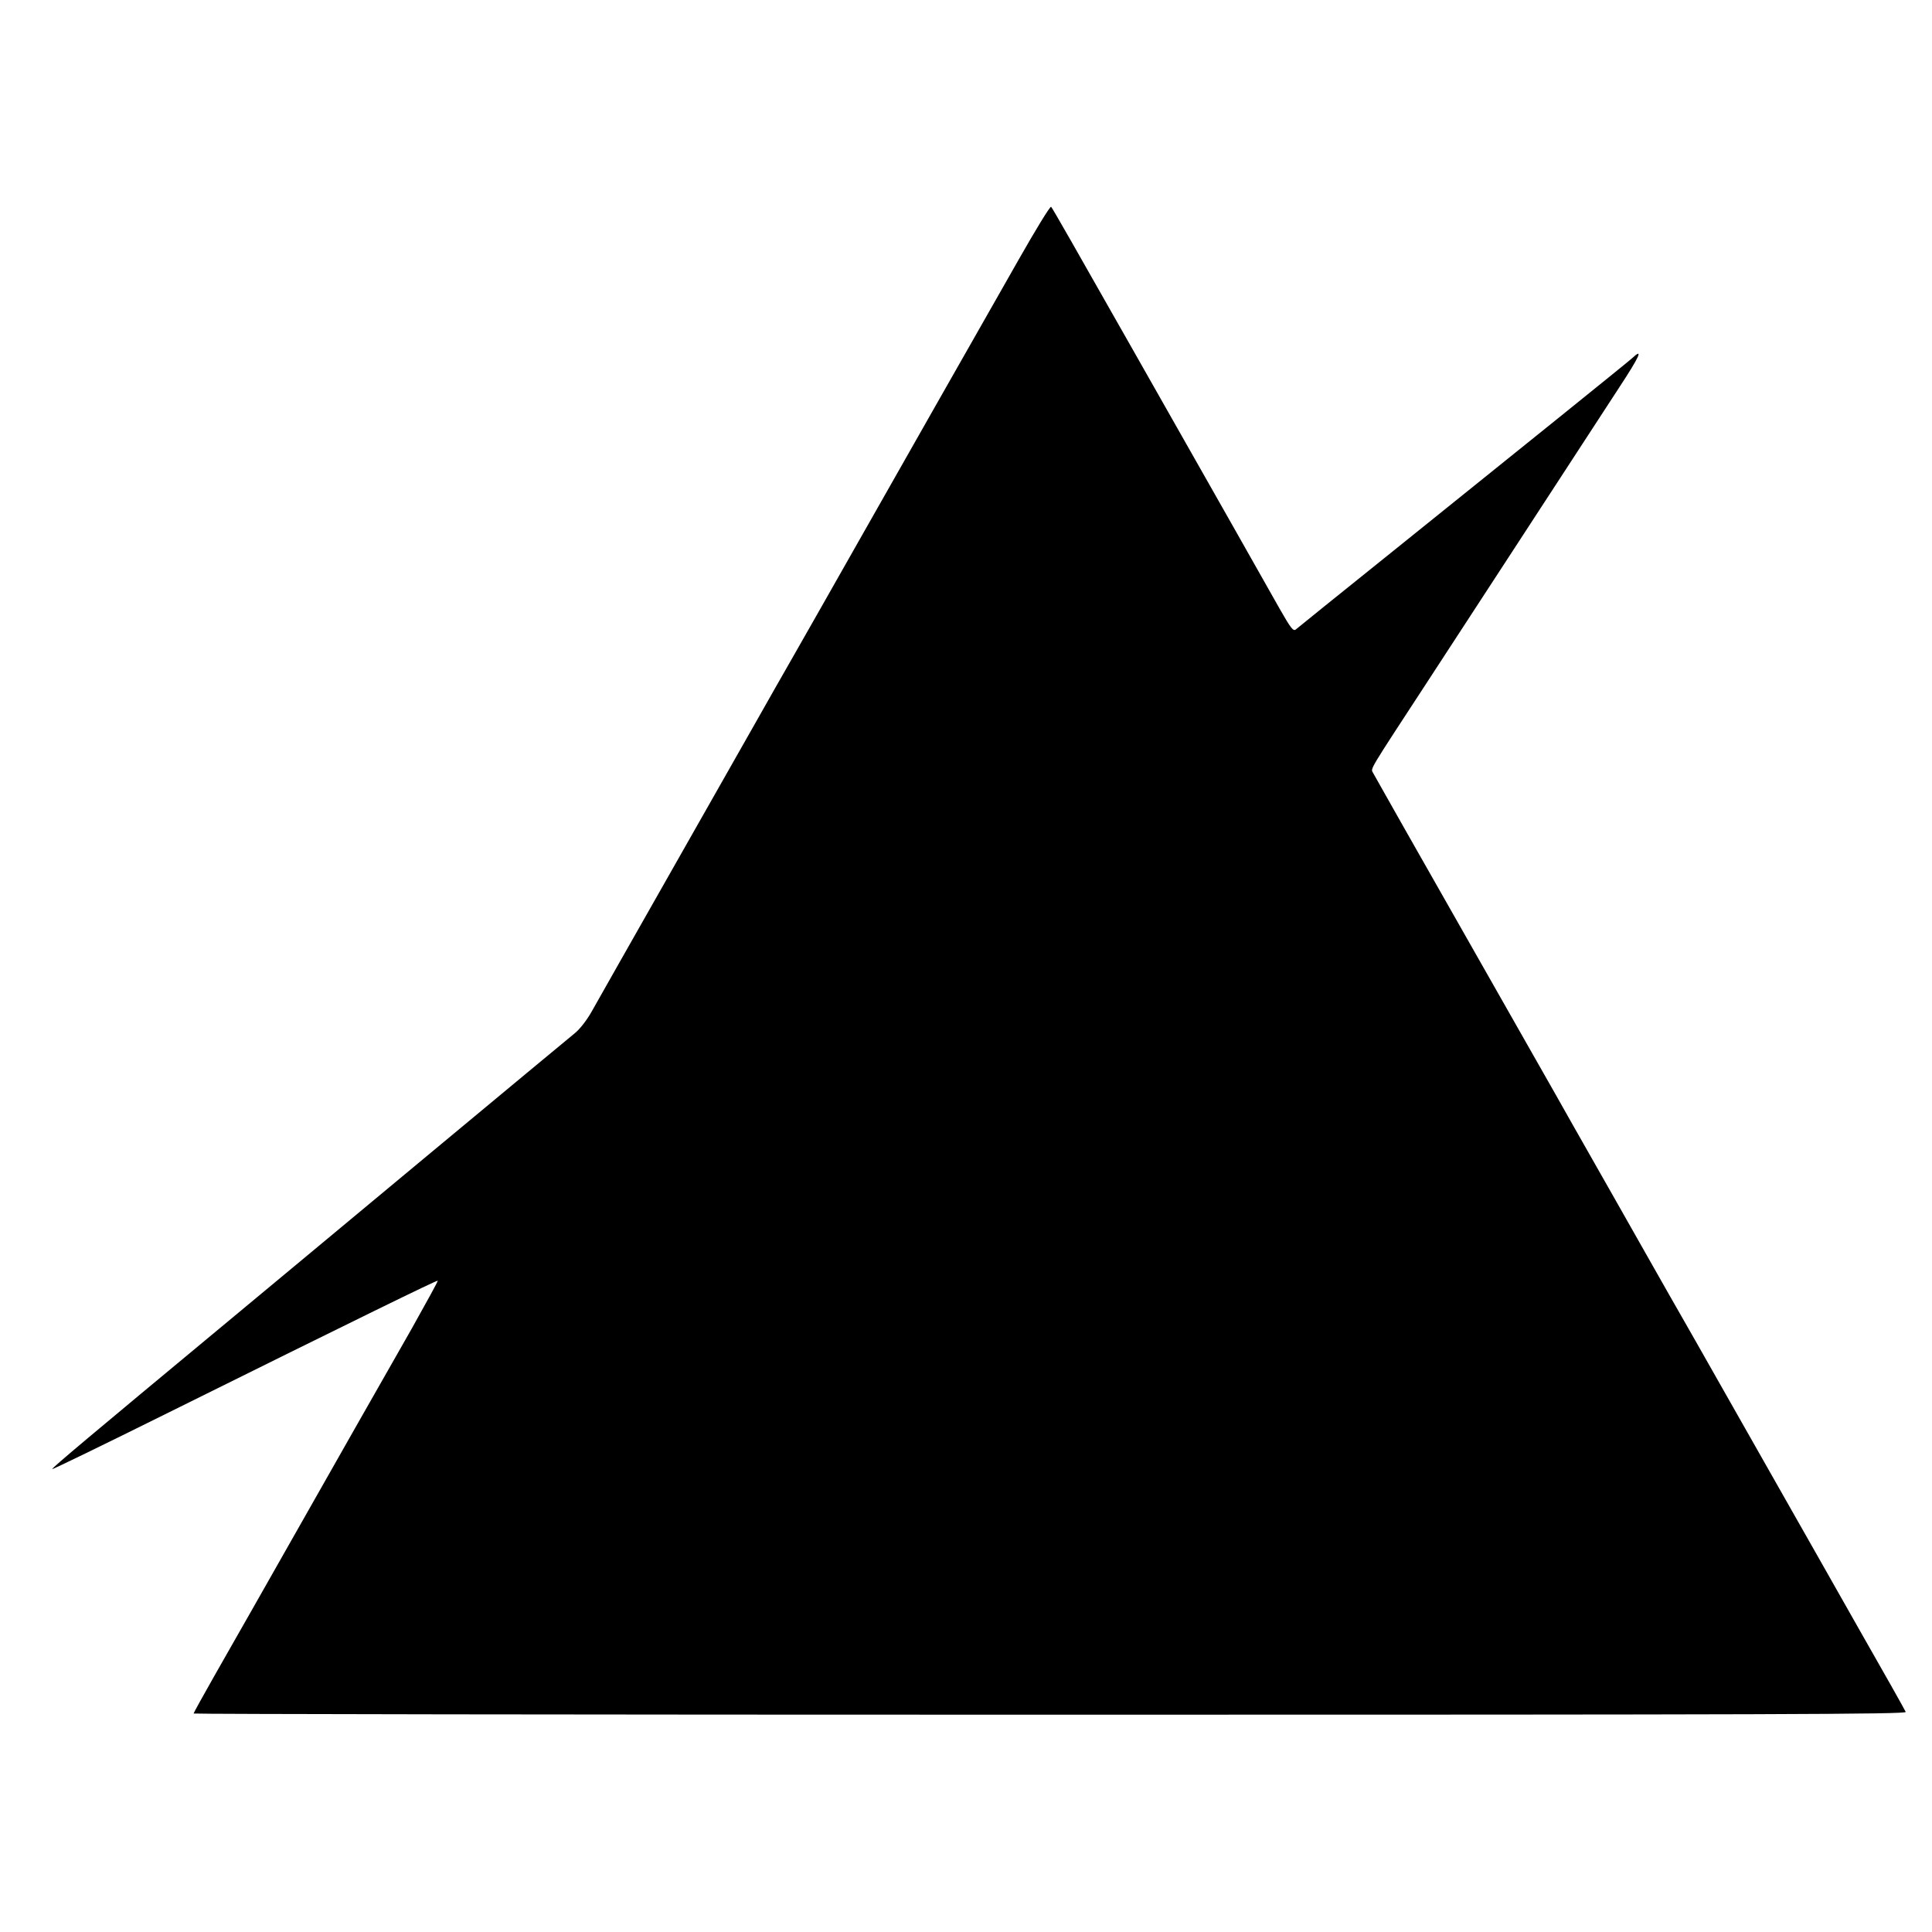 <?xml version="1.0" standalone="no"?>
<!DOCTYPE svg PUBLIC "-//W3C//DTD SVG 20010904//EN"
 "http://www.w3.org/TR/2001/REC-SVG-20010904/DTD/svg10.dtd">
<svg version="1.0" xmlns="http://www.w3.org/2000/svg"
 width="978pt" height="978pt" viewBox="0 0 978 978"
 preserveAspectRatio="xMidYMid meet">
<g transform="translate(0,978) scale(0.1,-0.1)"
fill="#000000" stroke="none">
<path d="M5155 8463 c-301 -529 -563 -990 -800 -1408 -131 -231 -283 -499
-338 -595 -55 -96 -137 -240 -182 -320 -45 -80 -140 -246 -210 -370 -511 -900
-580 -1022 -629 -1109 -24 -43 -59 -89 -86 -111 -25 -20 -369 -306 -765 -635
-396 -330 -853 -709 -1015 -844 -666 -553 -870 -724 -866 -728 2 -2 260 123
572 278 982 487 1377 680 1380 676 2 -2 -58 -111 -132 -243 -75 -131 -204
-358 -287 -504 -244 -430 -434 -765 -522 -920 -46 -80 -130 -229 -189 -332
-58 -102 -106 -189 -106 -192 0 -3 1951 -6 4336 -6 3697 0 4335 2 4331 14 -3
8 -110 198 -238 422 -127 225 -278 490 -334 589 -56 99 -198 349 -315 555
-117 206 -256 452 -310 545 -53 94 -108 190 -122 215 -14 25 -83 146 -153 270
-70 124 -166 293 -213 375 -46 83 -131 231 -187 330 -122 215 -453 797 -662
1165 -83 146 -155 275 -162 287 -13 25 -30 -5 282 473 52 80 239 366 414 635
361 554 386 592 546 838 109 166 128 209 68 153 -23 -21 -532 -431 -1191 -961
-300 -241 -491 -395 -510 -411 -13 -11 -25 4 -82 104 -36 64 -141 250 -233
412 -285 502 -408 719 -502 885 -300 529 -415 731 -422 738 -5 5 -79 -117
-166 -270z"/>
</g>
</svg>
